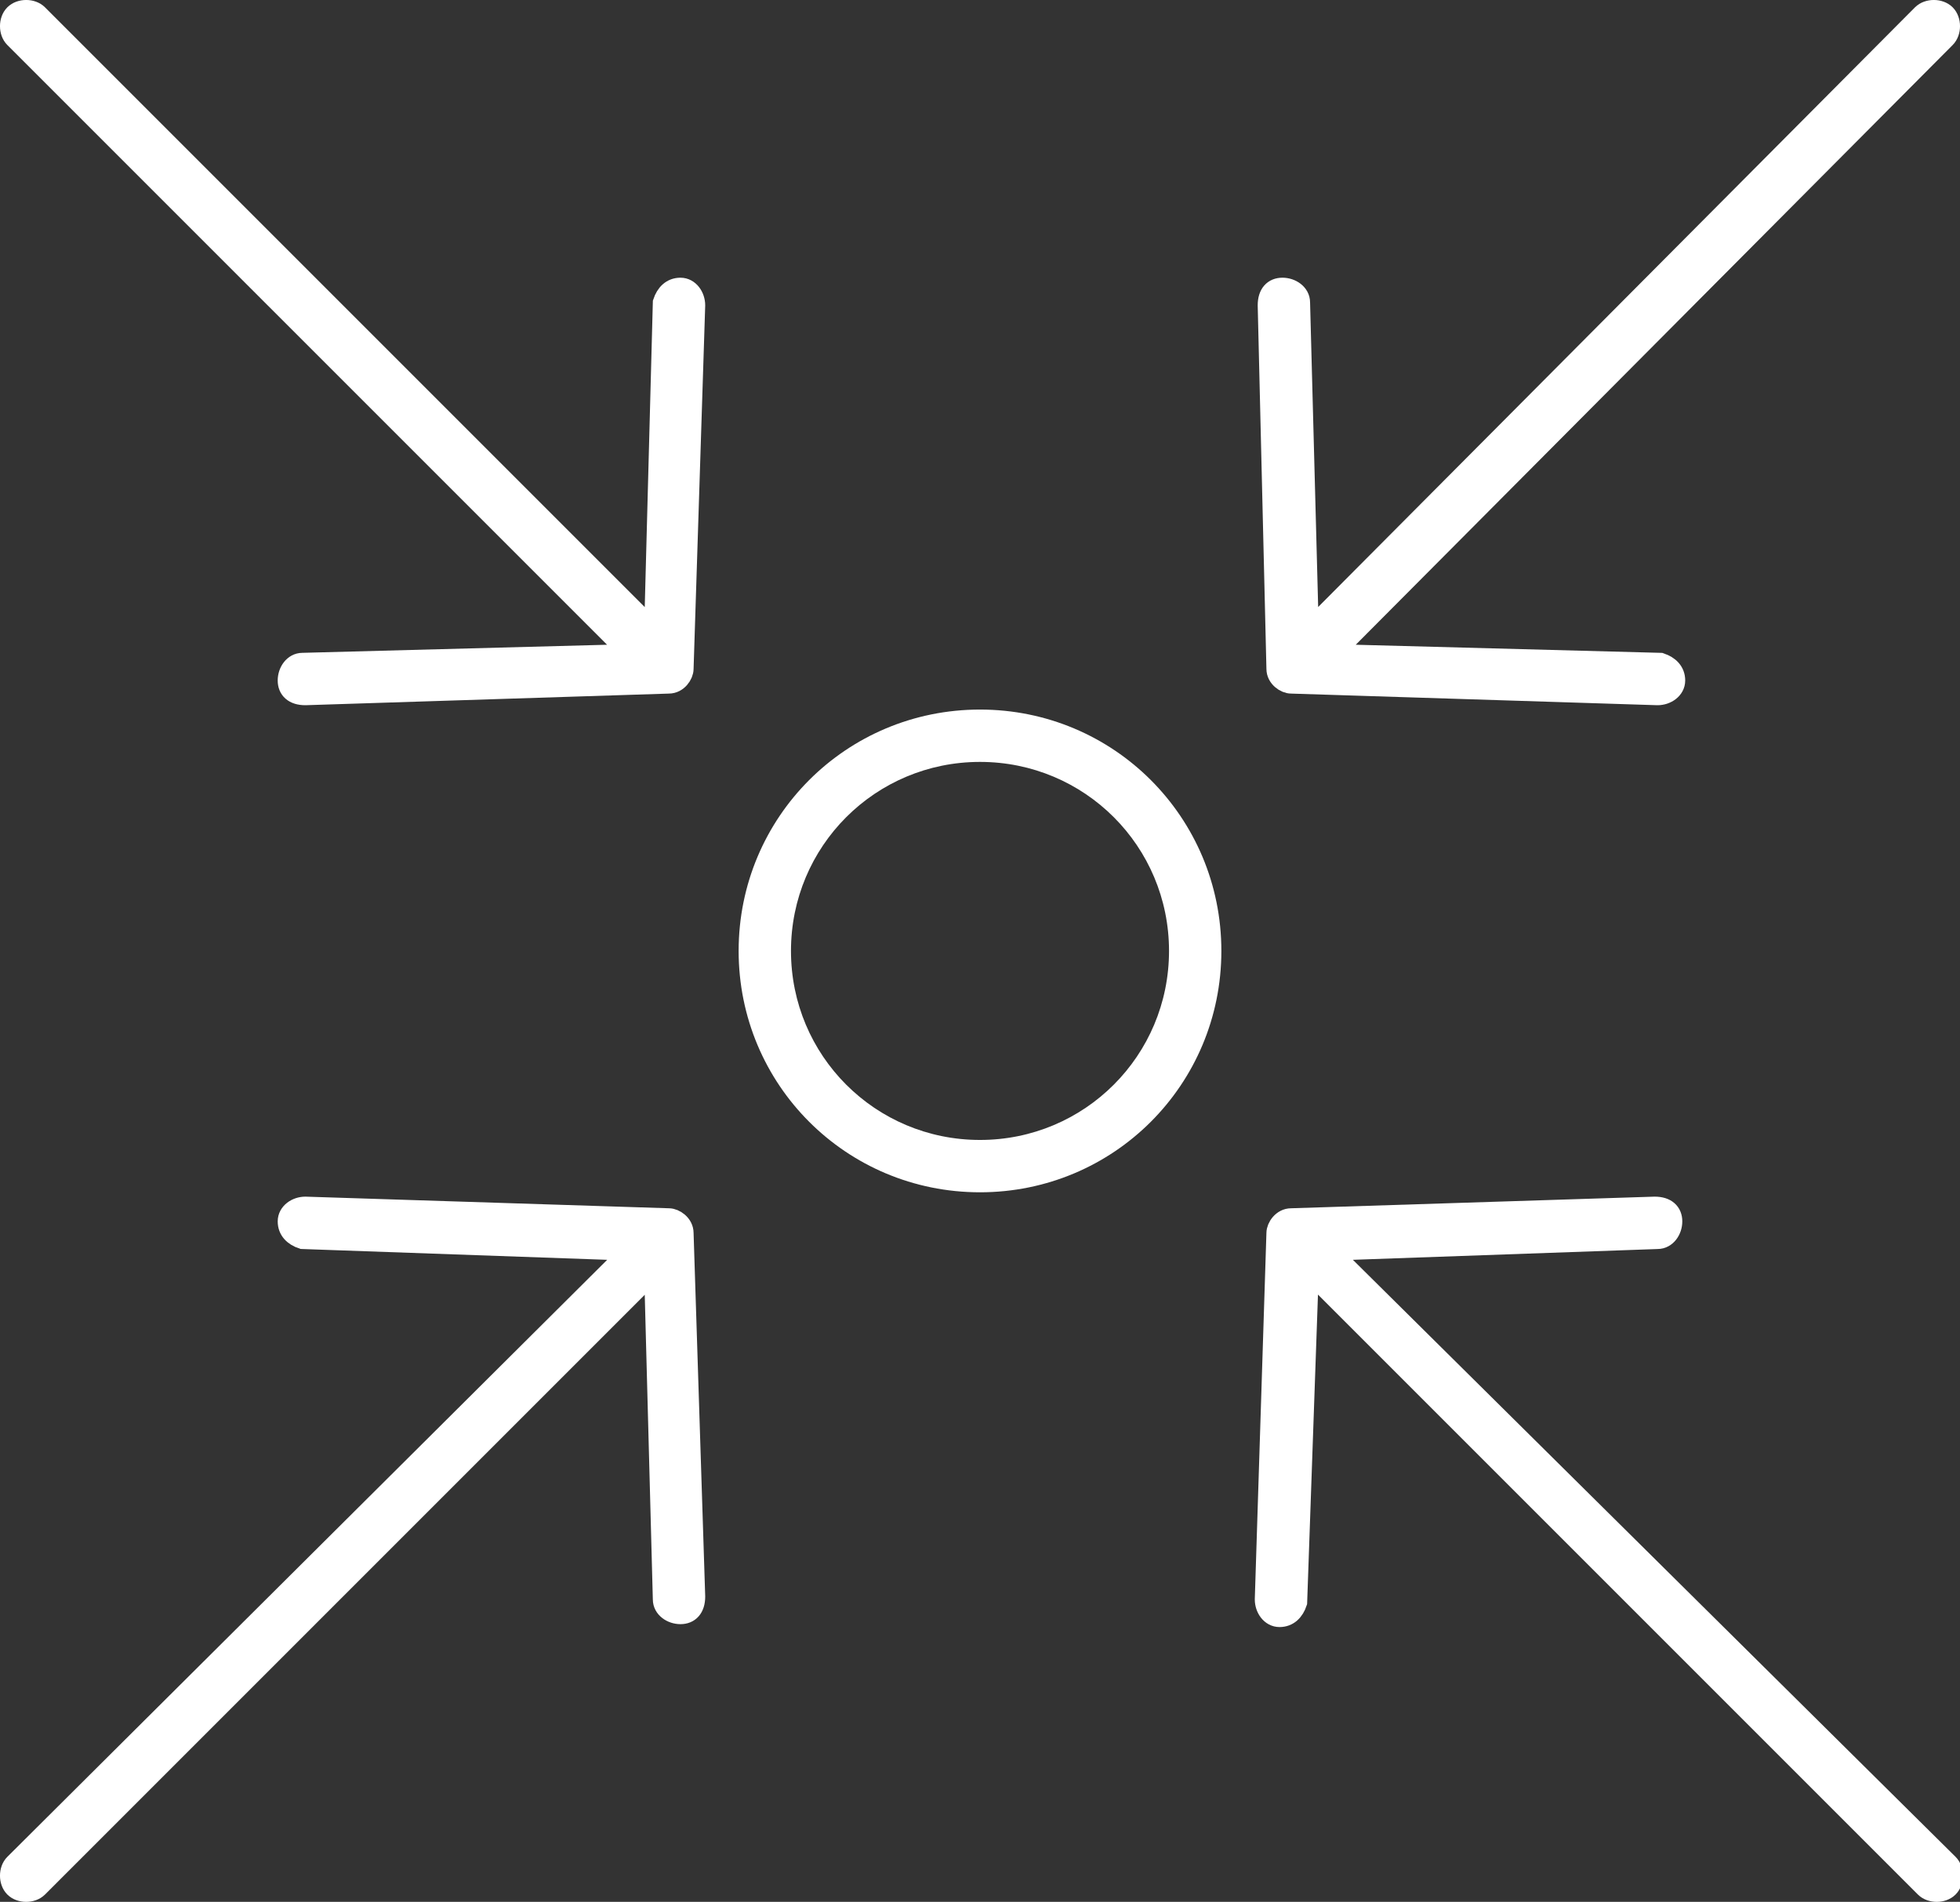 <?xml version="1.0" encoding="utf-8"?>
<!-- Generator: Adobe Illustrator 24.0.1, SVG Export Plug-In . SVG Version: 6.00 Build 0)  -->
<svg version="1.1" id="Layer_1" xmlns="http://www.w3.org/2000/svg" xmlns:xlink="http://www.w3.org/1999/xlink" x="0px" y="0px"
	 width="67.4px" height="65.4px" viewBox="0 0 67.4 65.4" style="enable-background:new 0 0 67.4 65.4;" xml:space="preserve">
<rect x="0" y="0" width="67.4" height="65.4" fill="#333333" stroke="none"/>
<style type="text/css">
	.st0{fill:#FFFFFF;}
	.st1{fill:#FFFFFF;stroke:#FFFFFF;stroke-width:0.701;stroke-miterlimit:10;}
</style>
<path class="st0" d="M33.7,24.4c-4.6,0-8.3,3.7-8.3,8.3s3.7,8.3,8.3,8.3s8.3-3.7,8.3-8.3S38.3,24.4,33.7,24.4z M33.7,39.2
	c-3.6,0-6.5-2.9-6.5-6.5c0-3.6,2.9-6.5,6.5-6.5c3.6,0,6.5,2.9,6.5,6.5C40.2,36.3,37.3,39.2,33.7,39.2z"/>
<path class="st1" d="M44.4,23.5L57,23.9c0.3,0,0.6-0.2,0.6-0.5c0-0.3-0.2-0.5-0.5-0.6l-11.3-0.3L66.9,1.3c0.2-0.2,0.2-0.6,0-0.8
	c-0.2-0.2-0.6-0.2-0.8,0L45,21.7l-0.3-11.3c0-0.3-0.3-0.5-0.6-0.5c-0.3,0-0.5,0.2-0.5,0.6L43.9,23C43.9,23.3,44.2,23.5,44.4,23.5
	L44.4,23.5z"/>
<path class="st1" d="M23,41.9l-12.5-0.4c-0.3,0-0.6,0.2-0.6,0.5c0,0.3,0.2,0.5,0.5,0.6L21.7,43L0.5,64.1c-0.2,0.2-0.2,0.6,0,0.8
	c0.2,0.2,0.6,0.2,0.8,0l21.2-21.2L22.8,55c0,0.3,0.3,0.5,0.6,0.5c0.3,0,0.5-0.2,0.5-0.6l-0.4-12.5C23.5,42.1,23.2,41.9,23,41.9
	L23,41.9z"/>
<path class="st1" d="M43.9,42.4L43.5,55c0,0.3,0.2,0.6,0.5,0.6c0.3,0,0.5-0.2,0.6-0.5L45,43.7l21.2,21.2c0.2,0.2,0.6,0.2,0.8,0
	s0.2-0.6,0-0.8L45.7,43L57,42.6c0.3,0,0.5-0.3,0.5-0.6c0-0.3-0.2-0.5-0.6-0.5l-12.5,0.4C44.1,41.9,43.9,42.2,43.9,42.4L43.9,42.4z"
	/>
<path class="st1" d="M23.5,23l0.4-12.5c0-0.3-0.2-0.6-0.5-0.6c-0.3,0-0.5,0.2-0.6,0.5l-0.3,11.3L1.3,0.5c-0.2-0.2-0.6-0.2-0.8,0
	c-0.2,0.2-0.2,0.6,0,0.8l21.2,21.2l-11.3,0.3c-0.3,0-0.5,0.3-0.5,0.6c0,0.3,0.2,0.5,0.6,0.5L23,23.5C23.3,23.5,23.5,23.2,23.5,23
	L23.5,23z"/>
</svg>
